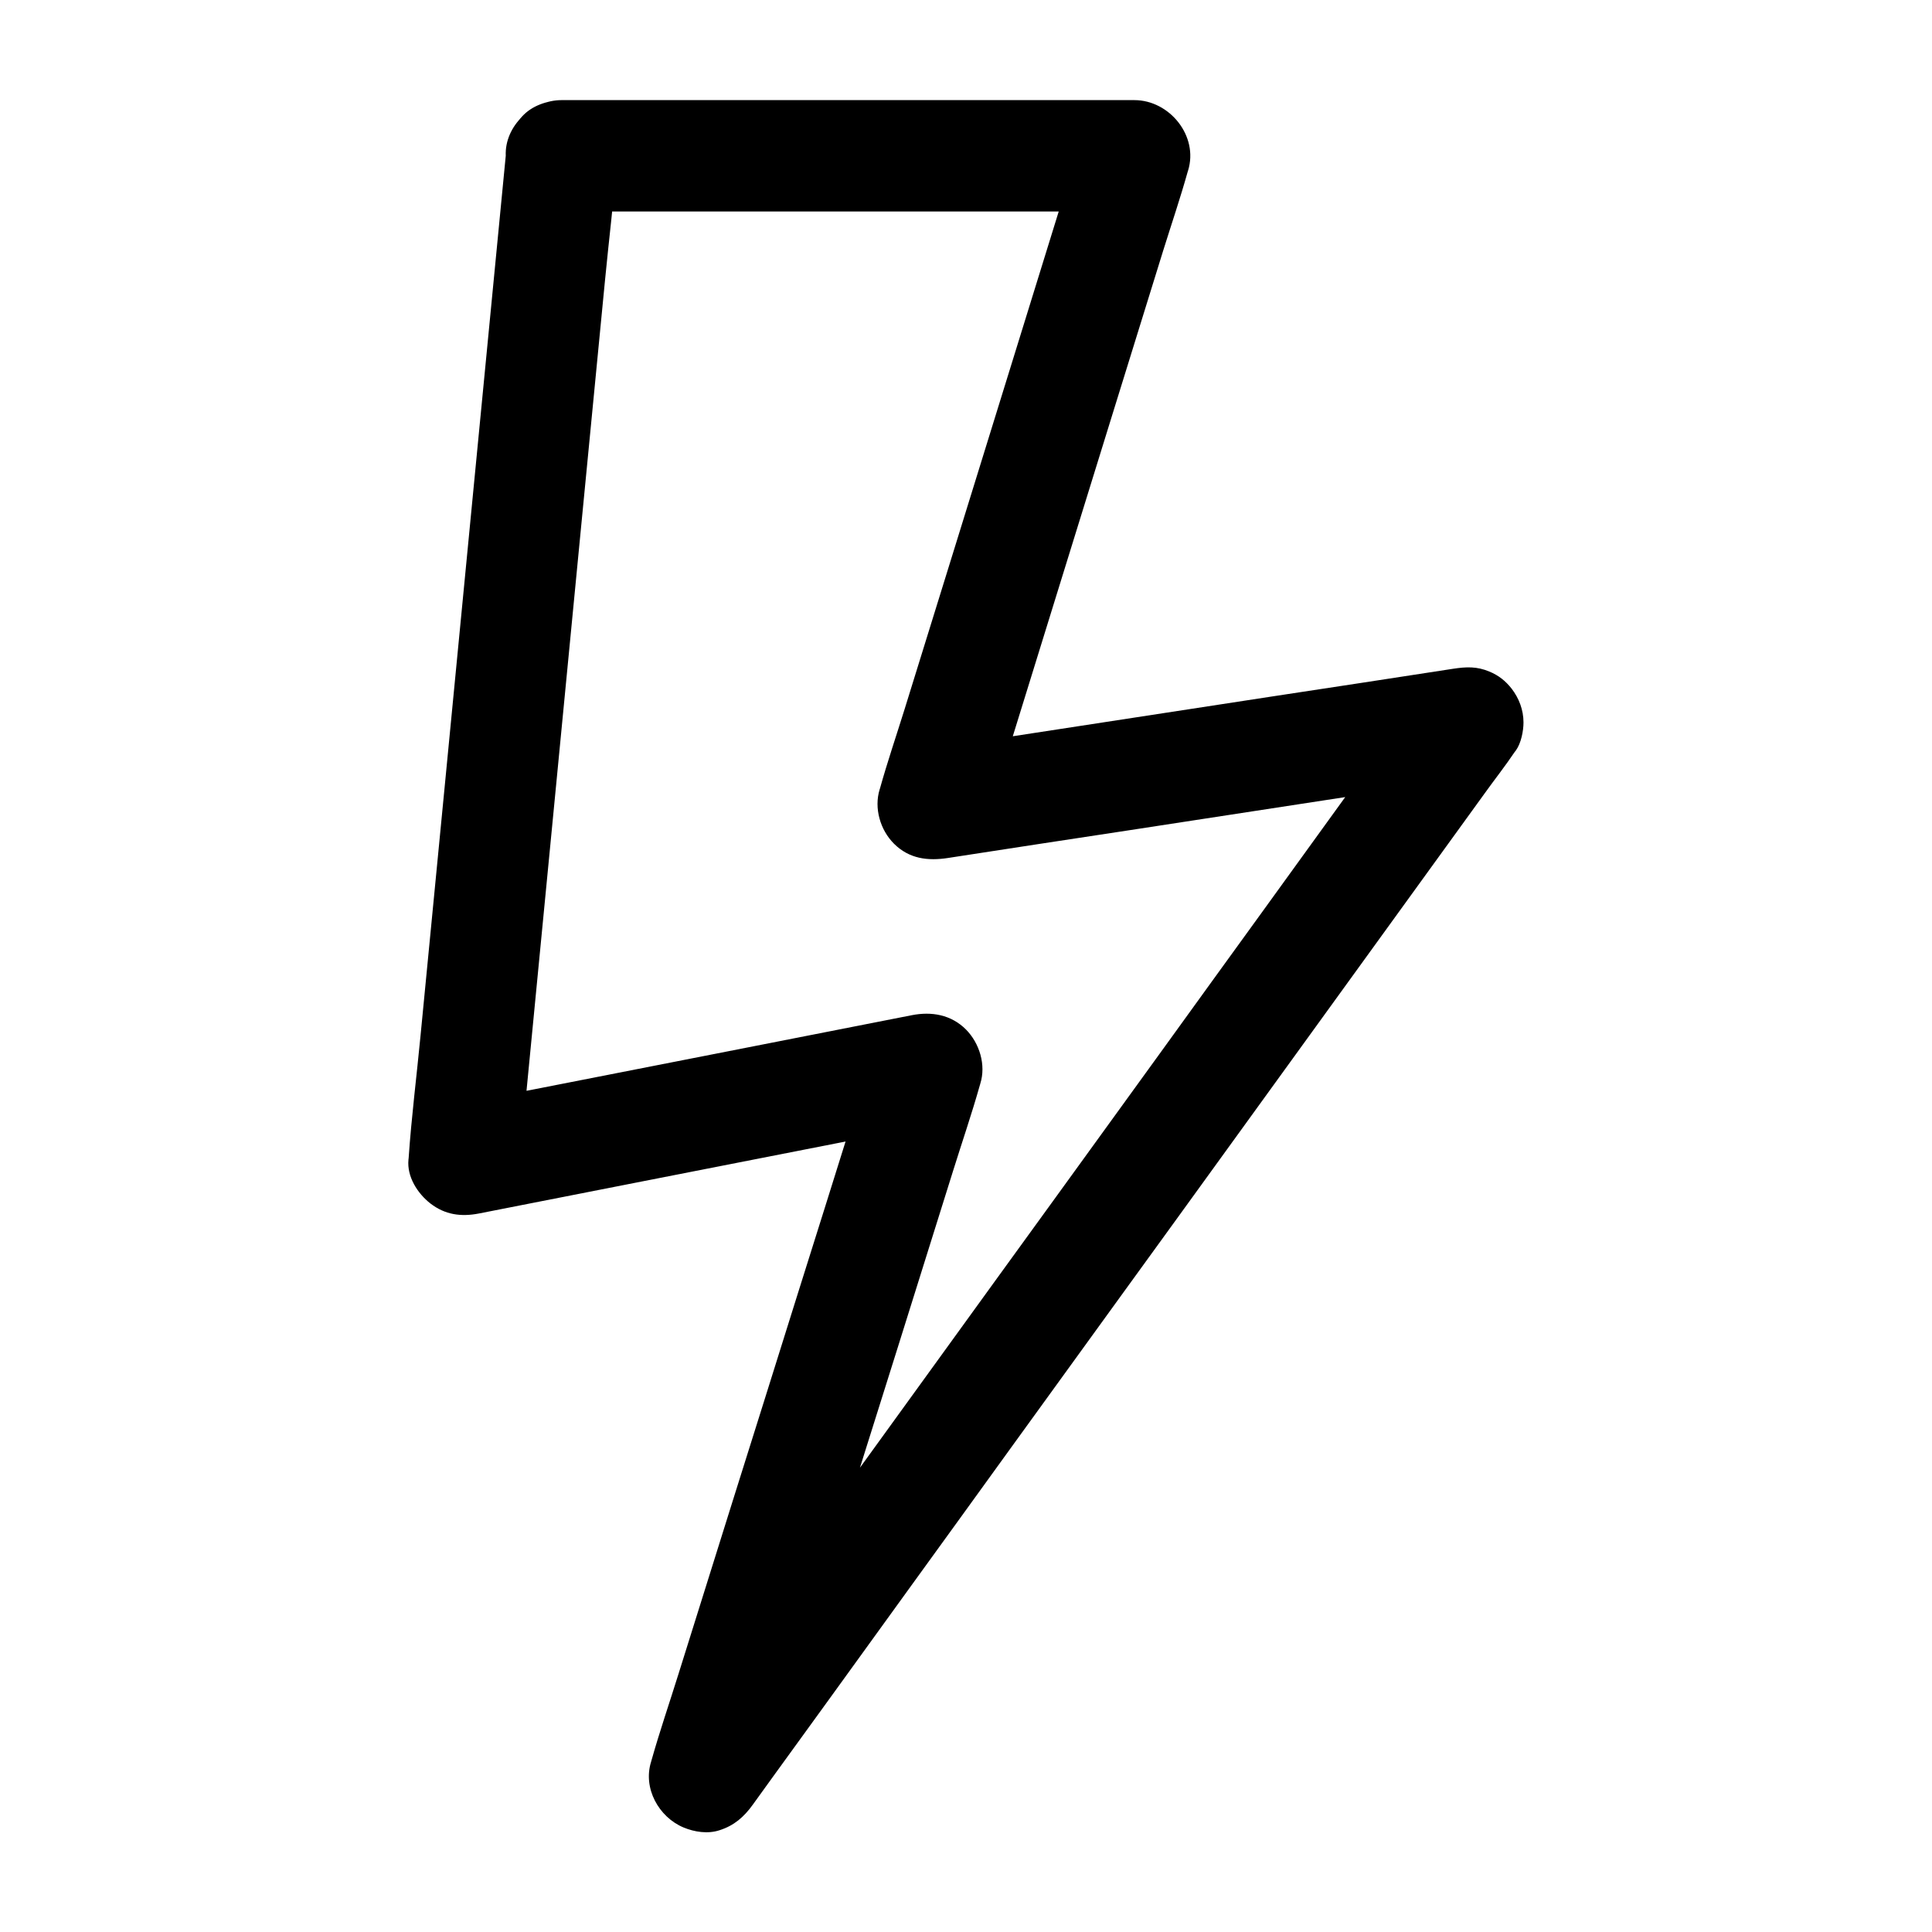 <?xml version="1.0" encoding="UTF-8"?>
<!-- Uploaded to: SVG Repo, www.svgrepo.com, Generator: SVG Repo Mixer Tools -->
<svg fill="#000000" width="800px" height="800px" version="1.1" viewBox="144 144 512 512" xmlns="http://www.w3.org/2000/svg">
 <path d="m292.74 200.05h51.465 81.523 18.844c-4.723-6.25-9.496-12.449-14.219-18.695-1.77 5.656-3.543 11.367-5.266 17.023-4.231 13.727-8.512 27.453-12.742 41.18-5.117 16.531-10.234 33.062-15.352 49.594-4.43 14.27-8.855 28.586-13.285 42.852-2.164 6.938-4.527 13.875-6.496 20.91-0.051 0.098-0.051 0.195-0.098 0.297-1.523 4.969 0.148 10.727 3.789 14.367 4.035 4.035 9.004 4.625 14.367 3.789 15.988-2.461 31.93-4.922 47.922-7.332 25.438-3.887 50.871-7.824 76.309-11.711 5.805-0.887 11.609-1.77 17.418-2.656-5.559-7.231-11.121-14.465-16.68-21.695-1.77 2.461-3.59 4.969-5.363 7.43-4.922 6.789-9.84 13.578-14.762 20.367-7.231 9.988-14.465 19.977-21.695 30.012-8.855 12.25-17.762 24.5-26.617 36.801-9.691 13.383-19.336 26.715-29.027 40.098-9.789 13.48-19.531 26.961-29.324 40.492-9.152 12.645-18.301 25.289-27.453 37.934-7.676 10.629-15.398 21.254-23.074 31.883-5.559 7.676-11.07 15.301-16.629 22.977-2.656 3.641-5.363 7.231-7.922 10.922-0.098 0.148-0.246 0.297-0.344 0.441 9.004 3.789 18.008 7.578 26.961 11.367 1.969-6.199 3.887-12.449 5.856-18.648 4.676-14.957 9.348-29.863 14.07-44.82 5.656-18.055 11.316-36.113 17.023-54.219 4.871-15.547 9.742-31.094 14.613-46.641 2.363-7.578 4.969-15.152 7.133-22.828 0.051-0.098 0.051-0.195 0.098-0.344 1.574-4.969-0.195-10.727-3.789-14.367-3.938-3.938-9.102-4.82-14.367-3.789-13.875 2.707-27.699 5.461-41.574 8.168-21.895 4.281-43.836 8.609-65.73 12.891-5.066 0.984-10.184 2.016-15.254 3 6.25 4.723 12.449 9.496 18.695 14.219 0.836-8.809 1.723-17.613 2.559-26.422 2.066-21.156 4.082-42.312 6.148-63.469 2.461-25.586 4.969-51.219 7.43-76.801 2.164-22.141 4.281-44.281 6.445-66.469 1.031-10.773 2.41-21.598 3.148-32.422 0-0.148 0.051-0.297 0.051-0.441 0.344-3.543-1.871-8.02-4.328-10.43-2.559-2.559-6.742-4.477-10.43-4.328-3.836 0.148-7.773 1.426-10.43 4.328-2.805 3.051-3.938 6.348-4.328 10.43-0.836 8.809-1.723 17.613-2.559 26.422-2.066 21.156-4.082 42.312-6.148 63.469-2.461 25.586-4.969 51.219-7.43 76.801-2.164 22.141-4.281 44.281-6.445 66.469-1.031 10.773-2.41 21.598-3.148 32.422 0 0.148-0.051 0.297-0.051 0.441-0.441 4.527 2.41 8.953 5.805 11.609 3.887 3 8.117 3.59 12.891 2.656 13.875-2.707 27.699-5.461 41.574-8.168 21.895-4.281 43.836-8.609 65.73-12.891 5.066-0.984 10.184-2.016 15.254-3-6.051-6.051-12.102-12.102-18.156-18.156-1.969 6.199-3.887 12.449-5.856 18.648-4.676 14.957-9.348 29.863-14.07 44.82-5.656 18.055-11.316 36.113-17.023 54.219-4.871 15.547-9.742 31.094-14.613 46.641-2.363 7.578-4.969 15.152-7.133 22.828-0.051 0.098-0.051 0.195-0.098 0.344-2.215 7.035 2.016 14.66 8.562 17.418 2.953 1.23 6.496 1.77 9.594 0.738 3.836-1.23 6.445-3.492 8.809-6.789 1.77-2.461 3.59-4.969 5.363-7.43 4.922-6.789 9.84-13.578 14.762-20.367 7.231-9.988 14.465-19.977 21.695-30.012 8.855-12.25 17.762-24.5 26.617-36.801 9.691-13.383 19.336-26.715 29.027-40.098 9.789-13.48 19.531-26.961 29.324-40.492 9.152-12.645 18.301-25.289 27.453-37.934 7.676-10.629 15.398-21.254 23.074-31.883 5.559-7.676 11.07-15.301 16.629-22.977 2.609-3.641 5.41-7.184 7.922-10.922 0.098-0.148 0.246-0.297 0.344-0.441 1.379-1.918 2.016-5.164 2.016-7.43 0-3.297-1.18-6.394-3.148-8.953-1.625-2.066-3.492-3.543-5.902-4.527-3.297-1.379-6.051-1.277-9.594-0.738-15.988 2.461-31.93 4.922-47.922 7.332-25.438 3.887-50.871 7.824-76.309 11.711-5.805 0.887-11.609 1.77-17.418 2.656 6.051 6.051 12.102 12.102 18.156 18.156 1.77-5.656 3.543-11.367 5.266-17.023 4.231-13.727 8.512-27.453 12.742-41.18 5.117-16.531 10.234-33.062 15.352-49.594 4.43-14.27 8.855-28.586 13.285-42.852 2.164-6.938 4.527-13.875 6.496-20.91 0.051-0.098 0.051-0.195 0.098-0.297 2.856-9.199-4.922-18.695-14.219-18.695h-51.465-81.523-18.844c-7.723 0-15.105 6.789-14.762 14.762 0.293 7.961 6.441 14.754 14.707 14.754z"/>
</svg>